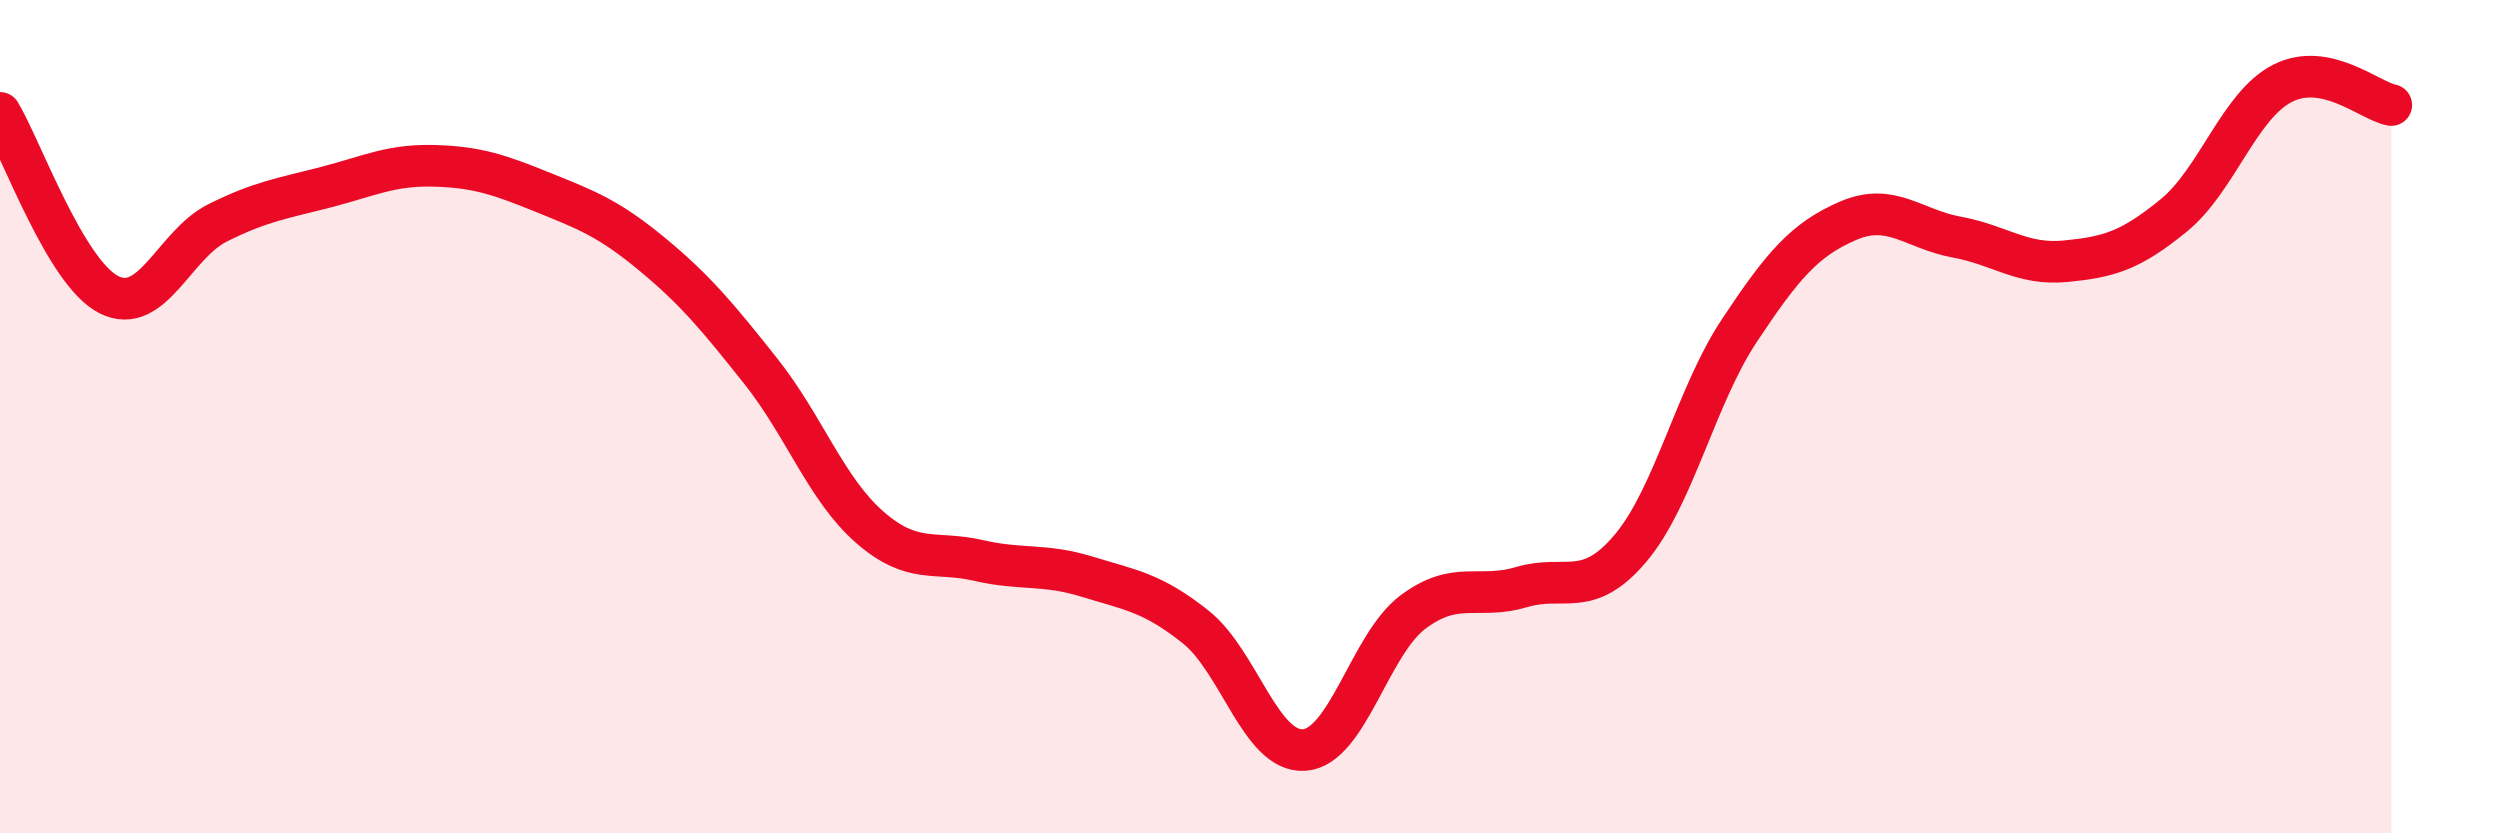 
    <svg width="60" height="20" viewBox="0 0 60 20" xmlns="http://www.w3.org/2000/svg">
      <path
        d="M 0,2.71 C 0.52,3.58 1.57,6.54 2.61,7.07 C 3.65,7.6 4.18,5.87 5.22,5.35 C 6.26,4.83 6.79,4.76 7.83,4.49 C 8.87,4.22 9.39,3.95 10.43,3.98 C 11.47,4.01 12,4.2 13.04,4.62 C 14.08,5.04 14.61,5.24 15.65,6.1 C 16.69,6.96 17.22,7.6 18.26,8.91 C 19.3,10.22 19.83,11.74 20.87,12.65 C 21.91,13.56 22.44,13.21 23.48,13.45 C 24.52,13.69 25.05,13.52 26.09,13.84 C 27.13,14.16 27.66,14.22 28.7,15.05 C 29.74,15.88 30.26,18.07 31.3,18 C 32.34,17.93 32.87,15.47 33.91,14.69 C 34.95,13.91 35.48,14.4 36.52,14.09 C 37.56,13.78 38.09,14.39 39.13,13.16 C 40.17,11.93 40.7,9.51 41.74,7.94 C 42.78,6.37 43.31,5.75 44.35,5.3 C 45.39,4.85 45.92,5.5 46.96,5.69 C 48,5.88 48.53,6.37 49.57,6.27 C 50.61,6.17 51.13,6.02 52.17,5.17 C 53.21,4.32 53.74,2.53 54.78,2 C 55.82,1.47 56.87,2.42 57.39,2.52L57.39 20L0 20Z"
        fill="#EB0A25"
        opacity="0.1"
        stroke-linecap="round"
        stroke-linejoin="round"
      />
      <path
        d="M 0,2.71 C 0.52,3.58 1.57,6.54 2.61,7.07 C 3.65,7.6 4.18,5.87 5.22,5.35 C 6.26,4.83 6.79,4.76 7.83,4.49 C 8.87,4.22 9.39,3.95 10.43,3.98 C 11.47,4.01 12,4.2 13.04,4.62 C 14.08,5.04 14.61,5.24 15.65,6.1 C 16.69,6.96 17.22,7.6 18.26,8.91 C 19.3,10.22 19.83,11.74 20.87,12.65 C 21.91,13.56 22.44,13.21 23.48,13.45 C 24.52,13.69 25.05,13.52 26.09,13.84 C 27.13,14.16 27.66,14.22 28.7,15.05 C 29.74,15.88 30.26,18.07 31.3,18 C 32.34,17.93 32.87,15.47 33.91,14.69 C 34.95,13.91 35.48,14.4 36.52,14.09 C 37.56,13.78 38.09,14.39 39.13,13.16 C 40.17,11.93 40.7,9.51 41.74,7.94 C 42.78,6.37 43.31,5.75 44.35,5.3 C 45.39,4.85 45.92,5.5 46.96,5.69 C 48,5.88 48.53,6.37 49.57,6.27 C 50.61,6.17 51.13,6.02 52.17,5.17 C 53.21,4.32 53.74,2.53 54.78,2 C 55.82,1.47 56.87,2.42 57.39,2.52"
        stroke="#EB0A25"
        stroke-width="1"
        fill="none"
        stroke-linecap="round"
        stroke-linejoin="round"
      />
    </svg>
  
